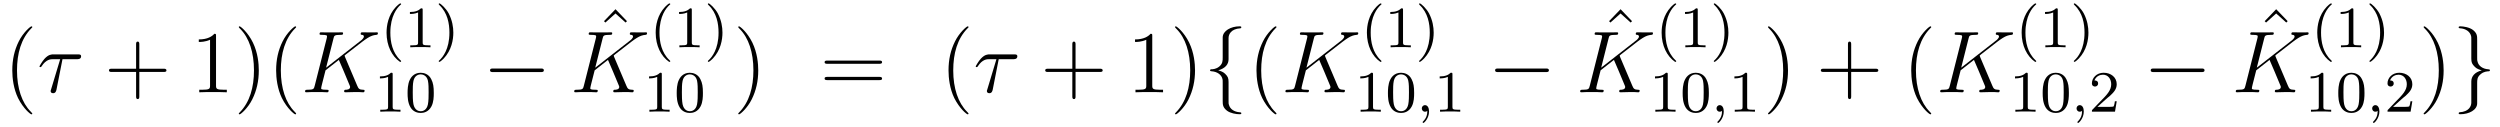 <?xml version="1.0" encoding="UTF-8"?>
<svg xmlns="http://www.w3.org/2000/svg" xmlns:xlink="http://www.w3.org/1999/xlink" viewBox="0 0 339.98 17.25" version="1.2">
<defs>
<g>
<symbol overflow="visible" id="glyph0-0">
<path style="stroke:none;" d=""/>
</symbol>
<symbol overflow="visible" id="glyph0-1">
<path style="stroke:none;" d="M 3.891 2.906 C 3.891 2.875 3.891 2.844 3.688 2.641 C 2.484 1.438 1.812 -0.531 1.812 -2.969 C 1.812 -5.297 2.375 -7.297 3.766 -8.703 C 3.891 -8.812 3.891 -8.828 3.891 -8.875 C 3.891 -8.938 3.828 -8.969 3.781 -8.969 C 3.625 -8.969 2.641 -8.109 2.062 -6.938 C 1.453 -5.719 1.172 -4.453 1.172 -2.969 C 1.172 -1.906 1.344 -0.484 1.953 0.781 C 2.672 2.219 3.641 3 3.781 3 C 3.828 3 3.891 2.969 3.891 2.906 Z M 3.891 2.906 "/>
</symbol>
<symbol overflow="visible" id="glyph0-2">
<path style="stroke:none;" d="M 4.766 -2.766 L 8.062 -2.766 C 8.234 -2.766 8.453 -2.766 8.453 -2.969 C 8.453 -3.203 8.25 -3.203 8.062 -3.203 L 4.766 -3.203 L 4.766 -6.5 C 4.766 -6.672 4.766 -6.891 4.547 -6.891 C 4.328 -6.891 4.328 -6.688 4.328 -6.5 L 4.328 -3.203 L 1.031 -3.203 C 0.859 -3.203 0.641 -3.203 0.641 -2.984 C 0.641 -2.766 0.844 -2.766 1.031 -2.766 L 4.328 -2.766 L 4.328 0.531 C 4.328 0.703 4.328 0.922 4.547 0.922 C 4.766 0.922 4.766 0.719 4.766 0.531 Z M 4.766 -2.766 "/>
</symbol>
<symbol overflow="visible" id="glyph0-3">
<path style="stroke:none;" d="M 3.438 -7.656 C 3.438 -7.938 3.438 -7.953 3.203 -7.953 C 2.922 -7.625 2.312 -7.188 1.094 -7.188 L 1.094 -6.844 C 1.359 -6.844 1.953 -6.844 2.625 -7.141 L 2.625 -0.922 C 2.625 -0.484 2.578 -0.344 1.531 -0.344 L 1.156 -0.344 L 1.156 0 C 1.484 -0.031 2.641 -0.031 3.031 -0.031 C 3.438 -0.031 4.578 -0.031 4.906 0 L 4.906 -0.344 L 4.531 -0.344 C 3.484 -0.344 3.438 -0.484 3.438 -0.922 Z M 3.438 -7.656 "/>
</symbol>
<symbol overflow="visible" id="glyph0-4">
<path style="stroke:none;" d="M 3.375 -2.969 C 3.375 -3.891 3.25 -5.359 2.578 -6.75 C 1.875 -8.188 0.891 -8.969 0.766 -8.969 C 0.719 -8.969 0.656 -8.938 0.656 -8.875 C 0.656 -8.828 0.656 -8.812 0.859 -8.609 C 2.062 -7.406 2.719 -5.422 2.719 -2.984 C 2.719 -0.672 2.156 1.328 0.781 2.734 C 0.656 2.844 0.656 2.875 0.656 2.906 C 0.656 2.969 0.719 3 0.766 3 C 0.922 3 1.906 2.141 2.484 0.969 C 3.094 -0.25 3.375 -1.547 3.375 -2.969 Z M 3.375 -2.969 "/>
</symbol>
<symbol overflow="visible" id="glyph0-5">
<path style="stroke:none;" d="M 2.922 -8.297 L 1.359 -6.672 L 1.547 -6.484 L 2.922 -7.719 L 4.297 -6.484 L 4.484 -6.672 Z M 2.922 -8.297 "/>
</symbol>
<symbol overflow="visible" id="glyph0-6">
<path style="stroke:none;" d="M 8.062 -3.875 C 8.234 -3.875 8.453 -3.875 8.453 -4.094 C 8.453 -4.312 8.25 -4.312 8.062 -4.312 L 1.031 -4.312 C 0.859 -4.312 0.641 -4.312 0.641 -4.094 C 0.641 -3.875 0.844 -3.875 1.031 -3.875 Z M 8.062 -1.656 C 8.234 -1.656 8.453 -1.656 8.453 -1.859 C 8.453 -2.094 8.25 -2.094 8.062 -2.094 L 1.031 -2.094 C 0.859 -2.094 0.641 -2.094 0.641 -1.875 C 0.641 -1.656 0.844 -1.656 1.031 -1.656 Z M 8.062 -1.656 "/>
</symbol>
<symbol overflow="visible" id="glyph1-0">
<path style="stroke:none;" d=""/>
</symbol>
<symbol overflow="visible" id="glyph1-1">
<path style="stroke:none;" d="M 3.438 -4.5 L 5.422 -4.5 C 5.562 -4.5 5.969 -4.5 5.969 -4.891 C 5.969 -5.156 5.734 -5.156 5.516 -5.156 L 2.234 -5.156 C 1.953 -5.156 1.547 -5.156 1 -4.562 C 0.688 -4.219 0.312 -3.578 0.312 -3.516 C 0.312 -3.438 0.375 -3.422 0.438 -3.422 C 0.531 -3.422 0.531 -3.453 0.594 -3.531 C 1.219 -4.5 1.844 -4.5 2.141 -4.5 L 3.125 -4.5 L 1.891 -0.406 C 1.828 -0.234 1.828 -0.203 1.828 -0.172 C 1.828 -0.031 1.906 0.125 2.156 0.125 C 2.516 0.125 2.578 -0.188 2.625 -0.375 Z M 3.438 -4.5 "/>
</symbol>
<symbol overflow="visible" id="glyph1-2">
<path style="stroke:none;" d="M 5.969 -4.828 C 5.969 -4.859 5.922 -4.953 5.922 -5 C 5.922 -5.016 5.922 -5.016 6.125 -5.172 L 7.297 -6.078 C 8.891 -7.328 9.422 -7.75 10.25 -7.812 C 10.328 -7.828 10.453 -7.828 10.453 -8.031 C 10.453 -8.109 10.406 -8.156 10.312 -8.156 C 10.188 -8.156 10.047 -8.141 9.906 -8.141 L 9.453 -8.141 C 9.078 -8.141 8.688 -8.156 8.328 -8.156 C 8.25 -8.156 8.109 -8.156 8.109 -7.953 C 8.109 -7.828 8.188 -7.812 8.266 -7.812 C 8.391 -7.812 8.547 -7.75 8.547 -7.594 C 8.547 -7.344 8.188 -7.062 8.094 -7 L 3.406 -3.344 L 4.406 -7.297 C 4.5 -7.703 4.531 -7.812 5.375 -7.812 C 5.609 -7.812 5.719 -7.812 5.719 -8.047 C 5.719 -8.156 5.594 -8.156 5.531 -8.156 C 5.312 -8.156 5.062 -8.141 4.844 -8.141 L 3.438 -8.141 C 3.219 -8.141 2.953 -8.156 2.734 -8.156 C 2.641 -8.156 2.516 -8.156 2.516 -7.938 C 2.516 -7.812 2.625 -7.812 2.797 -7.812 C 3.531 -7.812 3.531 -7.719 3.531 -7.594 C 3.531 -7.562 3.531 -7.5 3.484 -7.312 L 1.859 -0.891 C 1.75 -0.469 1.734 -0.344 0.891 -0.344 C 0.672 -0.344 0.547 -0.344 0.547 -0.125 C 0.547 0 0.656 0 0.734 0 C 0.953 0 1.188 -0.031 1.422 -0.031 L 2.828 -0.031 C 3.047 -0.031 3.297 0 3.531 0 C 3.625 0 3.75 0 3.75 -0.234 C 3.75 -0.344 3.641 -0.344 3.469 -0.344 C 2.734 -0.344 2.734 -0.438 2.734 -0.562 C 2.734 -0.641 2.812 -0.938 2.859 -1.141 L 3.328 -2.984 L 5.141 -4.406 C 5.484 -3.641 6.125 -2.109 6.609 -0.938 C 6.641 -0.875 6.672 -0.797 6.672 -0.719 C 6.672 -0.359 6.188 -0.344 6.078 -0.344 C 5.969 -0.344 5.859 -0.344 5.859 -0.125 C 5.859 0 5.984 0 6.031 0 C 6.438 0 6.891 -0.031 7.297 -0.031 L 7.875 -0.031 C 8.062 -0.031 8.266 0 8.438 0 C 8.516 0 8.641 0 8.641 -0.234 C 8.641 -0.344 8.531 -0.344 8.422 -0.344 C 7.969 -0.359 7.812 -0.453 7.641 -0.891 Z M 5.969 -4.828 "/>
</symbol>
<symbol overflow="visible" id="glyph2-0">
<path style="stroke:none;" d=""/>
</symbol>
<symbol overflow="visible" id="glyph2-1">
<path style="stroke:none;" d="M 2.656 1.984 C 2.719 1.984 2.812 1.984 2.812 1.891 C 2.812 1.859 2.812 1.859 2.703 1.75 C 1.609 0.719 1.344 -0.75 1.344 -1.984 C 1.344 -4.281 2.281 -5.359 2.688 -5.734 C 2.812 -5.828 2.812 -5.844 2.812 -5.875 C 2.812 -5.922 2.781 -5.969 2.703 -5.969 C 2.578 -5.969 2.172 -5.562 2.109 -5.5 C 1.047 -4.375 0.828 -2.953 0.828 -1.984 C 0.828 -0.203 1.562 1.234 2.656 1.984 Z M 2.656 1.984 "/>
</symbol>
<symbol overflow="visible" id="glyph2-2">
<path style="stroke:none;" d="M 2.5 -5.078 C 2.5 -5.297 2.484 -5.297 2.266 -5.297 C 1.938 -4.984 1.516 -4.797 0.766 -4.797 L 0.766 -4.531 C 0.984 -4.531 1.406 -4.531 1.875 -4.734 L 1.875 -0.656 C 1.875 -0.359 1.844 -0.266 1.094 -0.266 L 0.812 -0.266 L 0.812 0 C 1.141 -0.031 1.828 -0.031 2.188 -0.031 C 2.547 -0.031 3.234 -0.031 3.562 0 L 3.562 -0.266 L 3.281 -0.266 C 2.531 -0.266 2.5 -0.359 2.5 -0.656 Z M 2.5 -5.078 "/>
</symbol>
<symbol overflow="visible" id="glyph2-3">
<path style="stroke:none;" d="M 2.469 -1.984 C 2.469 -2.75 2.328 -3.656 1.844 -4.594 C 1.453 -5.328 0.719 -5.969 0.578 -5.969 C 0.5 -5.969 0.484 -5.922 0.484 -5.875 C 0.484 -5.844 0.484 -5.828 0.578 -5.734 C 1.688 -4.672 1.938 -3.219 1.938 -1.984 C 1.938 0.297 1 1.375 0.594 1.75 C 0.484 1.844 0.484 1.859 0.484 1.891 C 0.484 1.938 0.5 1.984 0.578 1.984 C 0.703 1.984 1.109 1.578 1.172 1.516 C 2.234 0.391 2.469 -1.031 2.469 -1.984 Z M 2.469 -1.984 "/>
</symbol>
<symbol overflow="visible" id="glyph2-4">
<path style="stroke:none;" d="M 3.891 -2.547 C 3.891 -3.391 3.812 -3.906 3.547 -4.422 C 3.203 -5.125 2.547 -5.297 2.109 -5.297 C 1.109 -5.297 0.734 -4.547 0.625 -4.328 C 0.344 -3.75 0.328 -2.953 0.328 -2.547 C 0.328 -2.016 0.344 -1.219 0.734 -0.578 C 1.094 0.016 1.688 0.172 2.109 0.172 C 2.5 0.172 3.172 0.047 3.578 -0.734 C 3.875 -1.312 3.891 -2.031 3.891 -2.547 Z M 2.109 -0.062 C 1.844 -0.062 1.297 -0.188 1.125 -1.016 C 1.031 -1.469 1.031 -2.219 1.031 -2.641 C 1.031 -3.188 1.031 -3.75 1.125 -4.188 C 1.297 -5 1.906 -5.078 2.109 -5.078 C 2.375 -5.078 2.938 -4.938 3.094 -4.219 C 3.188 -3.781 3.188 -3.172 3.188 -2.641 C 3.188 -2.172 3.188 -1.453 3.094 -1 C 2.922 -0.172 2.375 -0.062 2.109 -0.062 Z M 2.109 -0.062 "/>
</symbol>
<symbol overflow="visible" id="glyph2-5">
<path style="stroke:none;" d="M 2.25 -1.625 C 2.375 -1.75 2.703 -2.016 2.844 -2.125 C 3.328 -2.578 3.797 -3.016 3.797 -3.734 C 3.797 -4.688 3 -5.297 2.016 -5.297 C 1.047 -5.297 0.422 -4.578 0.422 -3.859 C 0.422 -3.469 0.734 -3.422 0.844 -3.422 C 1.016 -3.422 1.266 -3.531 1.266 -3.844 C 1.266 -4.25 0.859 -4.25 0.766 -4.25 C 1 -4.844 1.531 -5.031 1.922 -5.031 C 2.656 -5.031 3.047 -4.406 3.047 -3.734 C 3.047 -2.906 2.469 -2.297 1.516 -1.344 L 0.516 -0.297 C 0.422 -0.219 0.422 -0.203 0.422 0 L 3.562 0 L 3.797 -1.422 L 3.547 -1.422 C 3.531 -1.266 3.469 -0.875 3.375 -0.719 C 3.328 -0.656 2.719 -0.656 2.594 -0.656 L 1.172 -0.656 Z M 2.25 -1.625 "/>
</symbol>
<symbol overflow="visible" id="glyph3-0">
<path style="stroke:none;" d=""/>
</symbol>
<symbol overflow="visible" id="glyph3-1">
<path style="stroke:none;" d="M 7.875 -2.75 C 8.078 -2.75 8.297 -2.75 8.297 -2.984 C 8.297 -3.234 8.078 -3.234 7.875 -3.234 L 1.406 -3.234 C 1.203 -3.234 0.984 -3.234 0.984 -2.984 C 0.984 -2.75 1.203 -2.75 1.406 -2.75 Z M 7.875 -2.75 "/>
</symbol>
<symbol overflow="visible" id="glyph3-2">
<path style="stroke:none;" d="M 3.375 -7.375 C 3.375 -7.859 3.688 -8.625 5 -8.703 C 5.062 -8.719 5.109 -8.766 5.109 -8.828 C 5.109 -8.969 5.016 -8.969 4.875 -8.969 C 3.688 -8.969 2.594 -8.359 2.578 -7.469 L 2.578 -4.75 C 2.578 -4.281 2.578 -3.891 2.109 -3.5 C 1.688 -3.156 1.234 -3.125 0.969 -3.125 C 0.906 -3.109 0.859 -3.062 0.859 -2.984 C 0.859 -2.875 0.938 -2.875 1.047 -2.859 C 1.844 -2.812 2.422 -2.375 2.547 -1.797 C 2.578 -1.656 2.578 -1.641 2.578 -1.203 L 2.578 1.156 C 2.578 1.656 2.578 2.047 3.156 2.5 C 3.625 2.859 4.406 2.984 4.875 2.984 C 5.016 2.984 5.109 2.984 5.109 2.859 C 5.109 2.734 5.031 2.734 4.906 2.719 C 4.156 2.672 3.578 2.297 3.422 1.688 C 3.375 1.578 3.375 1.547 3.375 1.125 L 3.375 -1.391 C 3.375 -1.938 3.281 -2.141 2.906 -2.516 C 2.656 -2.766 2.312 -2.891 1.969 -2.984 C 2.953 -3.266 3.375 -3.812 3.375 -4.5 Z M 3.375 -7.375 "/>
</symbol>
<symbol overflow="visible" id="glyph3-3">
<path style="stroke:none;" d="M 2.578 1.406 C 2.578 1.875 2.266 2.641 0.969 2.719 C 0.906 2.734 0.859 2.781 0.859 2.859 C 0.859 2.984 0.984 2.984 1.094 2.984 C 2.266 2.984 3.375 2.406 3.375 1.5 L 3.375 -1.234 C 3.375 -1.703 3.375 -2.078 3.859 -2.469 C 4.281 -2.828 4.734 -2.844 5 -2.859 C 5.062 -2.875 5.109 -2.922 5.109 -2.984 C 5.109 -3.109 5.031 -3.109 4.906 -3.125 C 4.125 -3.172 3.547 -3.594 3.422 -4.188 C 3.375 -4.312 3.375 -4.344 3.375 -4.766 L 3.375 -7.141 C 3.375 -7.641 3.375 -8.016 2.812 -8.469 C 2.328 -8.844 1.5 -8.969 1.094 -8.969 C 0.984 -8.969 0.859 -8.969 0.859 -8.828 C 0.859 -8.719 0.938 -8.719 1.047 -8.703 C 1.812 -8.656 2.391 -8.266 2.547 -7.656 C 2.578 -7.547 2.578 -7.531 2.578 -7.094 L 2.578 -4.594 C 2.578 -4.047 2.672 -3.844 3.062 -3.453 C 3.312 -3.203 3.656 -3.078 4 -2.984 C 3.016 -2.719 2.578 -2.156 2.578 -1.469 Z M 2.578 1.406 "/>
</symbol>
<symbol overflow="visible" id="glyph4-0">
<path style="stroke:none;" d=""/>
</symbol>
<symbol overflow="visible" id="glyph4-1">
<path style="stroke:none;" d="M 1.484 -0.125 C 1.484 0.391 1.375 0.859 0.891 1.344 C 0.859 1.375 0.844 1.391 0.844 1.422 C 0.844 1.484 0.906 1.531 0.953 1.531 C 1.047 1.531 1.719 0.906 1.719 -0.031 C 1.719 -0.531 1.516 -0.891 1.172 -0.891 C 0.891 -0.891 0.734 -0.656 0.734 -0.453 C 0.734 -0.219 0.891 0 1.172 0 C 1.375 0 1.484 -0.109 1.484 -0.125 Z M 1.484 -0.125 "/>
</symbol>
</g>
</defs>
<g id="surface1">
<g style="fill:rgb(0%,0%,0%);fill-opacity:1;">
  <use xlink:href="#glyph0-1" x="0.5" y="12.55"/>
</g>
<g style="fill:rgb(0%,0%,0%);fill-opacity:1;">
  <use xlink:href="#glyph1-1" x="5.06" y="12.55"/>
</g>
<g style="fill:rgb(0%,0%,0%);fill-opacity:1;">
  <use xlink:href="#glyph0-2" x="14.18" y="12.55"/>
</g>
<g style="fill:rgb(0%,0%,0%);fill-opacity:1;">
  <use xlink:href="#glyph0-3" x="25.94" y="12.55"/>
</g>
<g style="fill:rgb(0%,0%,0%);fill-opacity:1;">
  <use xlink:href="#glyph0-4" x="31.82" y="12.55"/>
</g>
<g style="fill:rgb(0%,0%,0%);fill-opacity:1;">
  <use xlink:href="#glyph0-1" x="36.38" y="12.55"/>
</g>
<g style="fill:rgb(0%,0%,0%);fill-opacity:1;">
  <use xlink:href="#glyph1-2" x="40.94" y="12.55"/>
</g>
<g style="fill:rgb(0%,0%,0%);fill-opacity:1;">
  <use xlink:href="#glyph2-1" x="51.74" y="6.43"/>
</g>
<g style="fill:rgb(0%,0%,0%);fill-opacity:1;">
  <use xlink:href="#glyph2-2" x="54.98" y="6.43"/>
</g>
<g style="fill:rgb(0%,0%,0%);fill-opacity:1;">
  <use xlink:href="#glyph2-3" x="59.18" y="6.43"/>
</g>
<g style="fill:rgb(0%,0%,0%);fill-opacity:1;">
  <use xlink:href="#glyph2-2" x="50.9" y="15.19"/>
</g>
<g style="fill:rgb(0%,0%,0%);fill-opacity:1;">
  <use xlink:href="#glyph2-4" x="55.1" y="15.19"/>
</g>
<g style="fill:rgb(0%,0%,0%);fill-opacity:1;">
  <use xlink:href="#glyph3-1" x="65.66" y="12.55"/>
</g>
<g style="fill:rgb(0%,0%,0%);fill-opacity:1;">
  <use xlink:href="#glyph0-5" x="80.78" y="9.55"/>
</g>
<g style="fill:rgb(0%,0%,0%);fill-opacity:1;">
  <use xlink:href="#glyph1-2" x="77.54" y="12.55"/>
</g>
<g style="fill:rgb(0%,0%,0%);fill-opacity:1;">
  <use xlink:href="#glyph2-1" x="88.34" y="6.43"/>
</g>
<g style="fill:rgb(0%,0%,0%);fill-opacity:1;">
  <use xlink:href="#glyph2-2" x="91.58" y="6.43"/>
</g>
<g style="fill:rgb(0%,0%,0%);fill-opacity:1;">
  <use xlink:href="#glyph2-3" x="95.78" y="6.43"/>
</g>
<g style="fill:rgb(0%,0%,0%);fill-opacity:1;">
  <use xlink:href="#glyph2-2" x="87.5" y="15.19"/>
</g>
<g style="fill:rgb(0%,0%,0%);fill-opacity:1;">
  <use xlink:href="#glyph2-4" x="91.7" y="15.19"/>
</g>
<g style="fill:rgb(0%,0%,0%);fill-opacity:1;">
  <use xlink:href="#glyph0-4" x="99.74" y="12.55"/>
</g>
<g style="fill:rgb(0%,0%,0%);fill-opacity:1;">
  <use xlink:href="#glyph0-6" x="111.5" y="12.55"/>
</g>
<g style="fill:rgb(0%,0%,0%);fill-opacity:1;">
  <use xlink:href="#glyph0-1" x="127.82" y="12.55"/>
</g>
<g style="fill:rgb(0%,0%,0%);fill-opacity:1;">
  <use xlink:href="#glyph1-1" x="132.38" y="12.55"/>
</g>
<g style="fill:rgb(0%,0%,0%);fill-opacity:1;">
  <use xlink:href="#glyph0-2" x="141.5" y="12.55"/>
</g>
<g style="fill:rgb(0%,0%,0%);fill-opacity:1;">
  <use xlink:href="#glyph0-3" x="153.26" y="12.55"/>
</g>
<g style="fill:rgb(0%,0%,0%);fill-opacity:1;">
  <use xlink:href="#glyph0-4" x="159.14" y="12.55"/>
</g>
<g style="fill:rgb(0%,0%,0%);fill-opacity:1;">
  <use xlink:href="#glyph3-2" x="163.7" y="12.55"/>
</g>
<g style="fill:rgb(0%,0%,0%);fill-opacity:1;">
  <use xlink:href="#glyph0-1" x="169.7" y="12.55"/>
</g>
<g style="fill:rgb(0%,0%,0%);fill-opacity:1;">
  <use xlink:href="#glyph1-2" x="174.26" y="12.55"/>
</g>
<g style="fill:rgb(0%,0%,0%);fill-opacity:1;">
  <use xlink:href="#glyph2-1" x="185.06" y="6.43"/>
</g>
<g style="fill:rgb(0%,0%,0%);fill-opacity:1;">
  <use xlink:href="#glyph2-2" x="188.3" y="6.43"/>
</g>
<g style="fill:rgb(0%,0%,0%);fill-opacity:1;">
  <use xlink:href="#glyph2-3" x="192.5" y="6.43"/>
</g>
<g style="fill:rgb(0%,0%,0%);fill-opacity:1;">
  <use xlink:href="#glyph2-2" x="184.22" y="15.19"/>
</g>
<g style="fill:rgb(0%,0%,0%);fill-opacity:1;">
  <use xlink:href="#glyph2-4" x="188.42" y="15.19"/>
</g>
<g style="fill:rgb(0%,0%,0%);fill-opacity:1;">
  <use xlink:href="#glyph4-1" x="192.62" y="15.19"/>
</g>
<g style="fill:rgb(0%,0%,0%);fill-opacity:1;">
  <use xlink:href="#glyph2-2" x="195.02" y="15.19"/>
</g>
<g style="fill:rgb(0%,0%,0%);fill-opacity:1;">
  <use xlink:href="#glyph3-1" x="202.34" y="12.55"/>
</g>
<g style="fill:rgb(0%,0%,0%);fill-opacity:1;">
  <use xlink:href="#glyph0-5" x="217.46" y="9.55"/>
</g>
<g style="fill:rgb(0%,0%,0%);fill-opacity:1;">
  <use xlink:href="#glyph1-2" x="214.34" y="12.55"/>
</g>
<g style="fill:rgb(0%,0%,0%);fill-opacity:1;">
  <use xlink:href="#glyph2-1" x="225.14" y="6.43"/>
</g>
<g style="fill:rgb(0%,0%,0%);fill-opacity:1;">
  <use xlink:href="#glyph2-2" x="228.38" y="6.43"/>
</g>
<g style="fill:rgb(0%,0%,0%);fill-opacity:1;">
  <use xlink:href="#glyph2-3" x="232.58" y="6.43"/>
</g>
<g style="fill:rgb(0%,0%,0%);fill-opacity:1;">
  <use xlink:href="#glyph2-2" x="224.3" y="15.19"/>
</g>
<g style="fill:rgb(0%,0%,0%);fill-opacity:1;">
  <use xlink:href="#glyph2-4" x="228.5" y="15.19"/>
</g>
<g style="fill:rgb(0%,0%,0%);fill-opacity:1;">
  <use xlink:href="#glyph4-1" x="232.7" y="15.19"/>
</g>
<g style="fill:rgb(0%,0%,0%);fill-opacity:1;">
  <use xlink:href="#glyph2-2" x="235.1" y="15.19"/>
</g>
<g style="fill:rgb(0%,0%,0%);fill-opacity:1;">
  <use xlink:href="#glyph0-4" x="239.78" y="12.55"/>
</g>
<g style="fill:rgb(0%,0%,0%);fill-opacity:1;">
  <use xlink:href="#glyph0-2" x="246.98" y="12.55"/>
</g>
<g style="fill:rgb(0%,0%,0%);fill-opacity:1;">
  <use xlink:href="#glyph0-1" x="258.74" y="12.55"/>
</g>
<g style="fill:rgb(0%,0%,0%);fill-opacity:1;">
  <use xlink:href="#glyph1-2" x="263.3" y="12.55"/>
</g>
<g style="fill:rgb(0%,0%,0%);fill-opacity:1;">
  <use xlink:href="#glyph2-1" x="274.1" y="6.43"/>
</g>
<g style="fill:rgb(0%,0%,0%);fill-opacity:1;">
  <use xlink:href="#glyph2-2" x="277.34" y="6.43"/>
</g>
<g style="fill:rgb(0%,0%,0%);fill-opacity:1;">
  <use xlink:href="#glyph2-3" x="281.54" y="6.43"/>
</g>
<g style="fill:rgb(0%,0%,0%);fill-opacity:1;">
  <use xlink:href="#glyph2-2" x="273.26" y="15.19"/>
</g>
<g style="fill:rgb(0%,0%,0%);fill-opacity:1;">
  <use xlink:href="#glyph2-4" x="277.46" y="15.19"/>
</g>
<g style="fill:rgb(0%,0%,0%);fill-opacity:1;">
  <use xlink:href="#glyph4-1" x="281.66" y="15.19"/>
</g>
<g style="fill:rgb(0%,0%,0%);fill-opacity:1;">
  <use xlink:href="#glyph2-5" x="284.06" y="15.19"/>
</g>
<g style="fill:rgb(0%,0%,0%);fill-opacity:1;">
  <use xlink:href="#glyph3-1" x="291.5" y="12.55"/>
</g>
<g style="fill:rgb(0%,0%,0%);fill-opacity:1;">
  <use xlink:href="#glyph0-5" x="306.62" y="9.55"/>
</g>
<g style="fill:rgb(0%,0%,0%);fill-opacity:1;">
  <use xlink:href="#glyph1-2" x="303.5" y="12.55"/>
</g>
<g style="fill:rgb(0%,0%,0%);fill-opacity:1;">
  <use xlink:href="#glyph2-1" x="314.3" y="6.43"/>
</g>
<g style="fill:rgb(0%,0%,0%);fill-opacity:1;">
  <use xlink:href="#glyph2-2" x="317.54" y="6.43"/>
</g>
<g style="fill:rgb(0%,0%,0%);fill-opacity:1;">
  <use xlink:href="#glyph2-3" x="321.74" y="6.43"/>
</g>
<g style="fill:rgb(0%,0%,0%);fill-opacity:1;">
  <use xlink:href="#glyph2-2" x="313.46" y="15.19"/>
</g>
<g style="fill:rgb(0%,0%,0%);fill-opacity:1;">
  <use xlink:href="#glyph2-4" x="317.66" y="15.19"/>
</g>
<g style="fill:rgb(0%,0%,0%);fill-opacity:1;">
  <use xlink:href="#glyph4-1" x="321.86" y="15.19"/>
</g>
<g style="fill:rgb(0%,0%,0%);fill-opacity:1;">
  <use xlink:href="#glyph2-5" x="324.26" y="15.19"/>
</g>
<g style="fill:rgb(0%,0%,0%);fill-opacity:1;">
  <use xlink:href="#glyph0-4" x="328.94" y="12.55"/>
</g>
<g style="fill:rgb(0%,0%,0%);fill-opacity:1;">
  <use xlink:href="#glyph3-3" x="333.5" y="12.55"/>
</g>
</g>
</svg>
